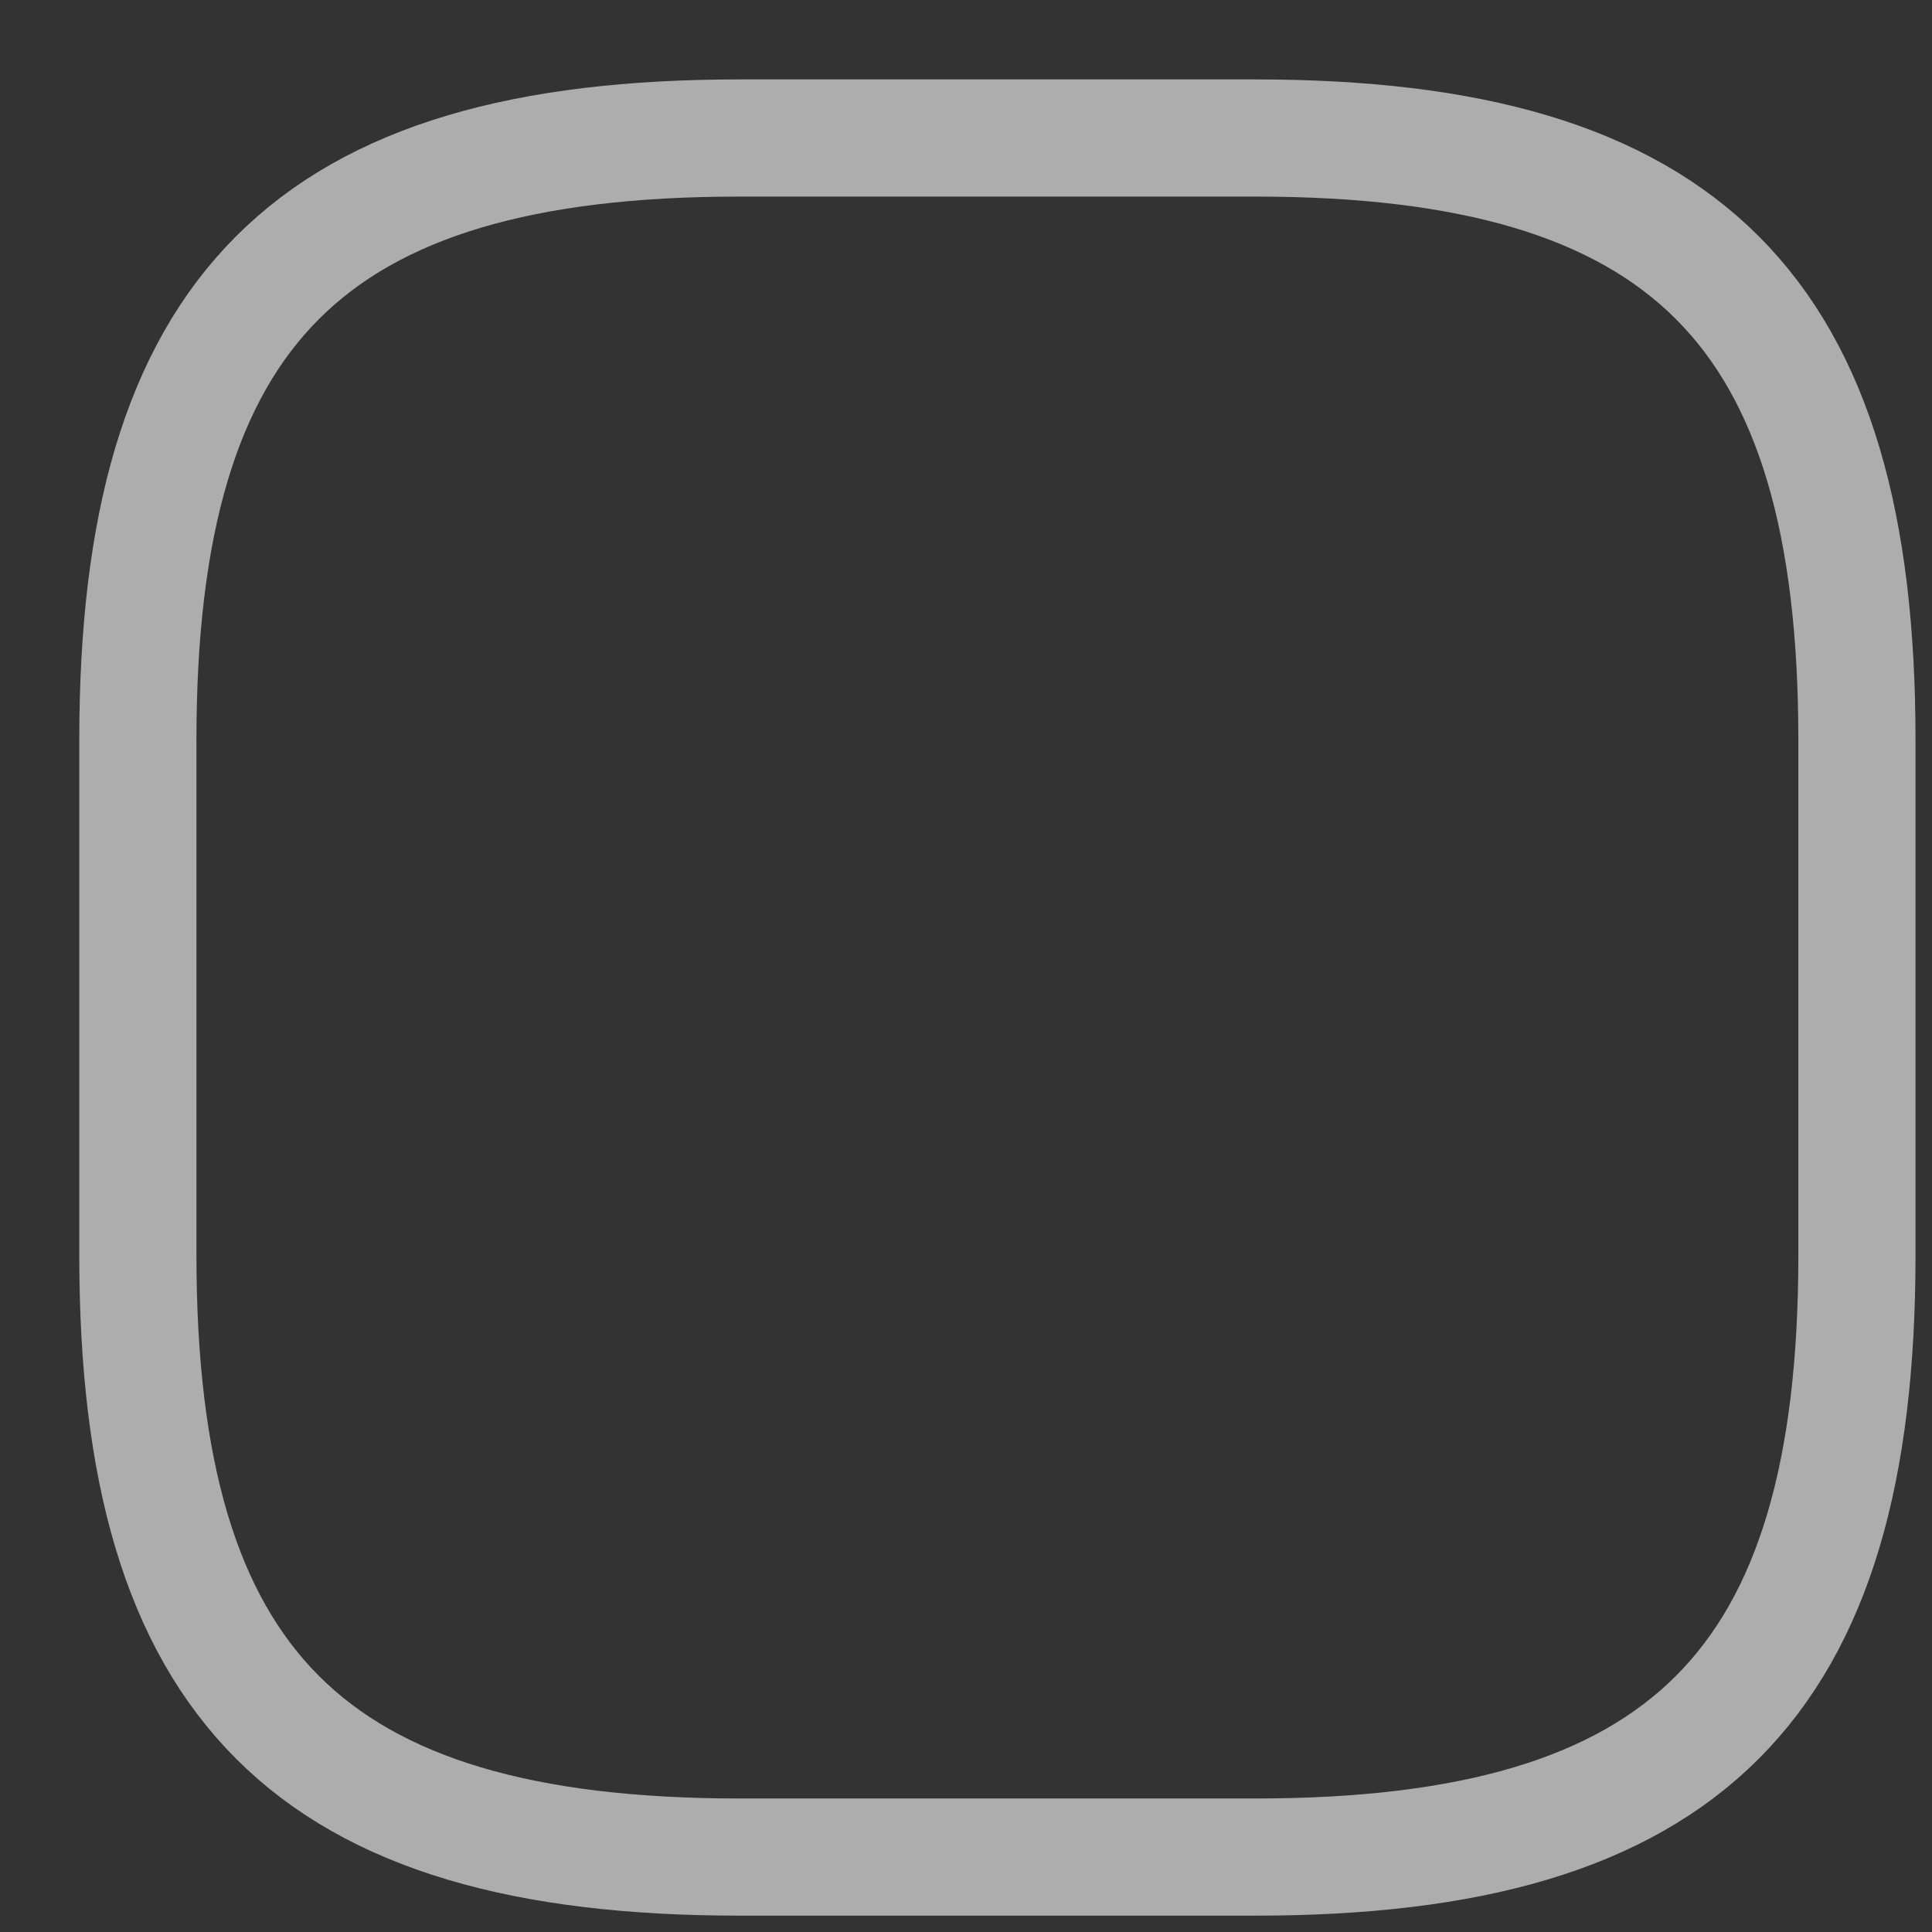 <?xml version="1.0" encoding="utf-8"?>
<svg xmlns="http://www.w3.org/2000/svg" fill="none" height="100%" overflow="visible" preserveAspectRatio="none" style="display: block;" viewBox="0 0 14 14" width="100%">
<rect x="0" y="0" width="14" height="14" fill="#333333" stroke="none"/>
<g id="Group 87" opacity="0.6">
<path d="M5.359 13.457H9.096C12.211 13.457 13.456 12.211 13.456 9.097V5.36C13.456 2.245 12.211 1 9.096 1H5.359C2.245 1 0.999 2.245 0.999 5.36V9.097C0.999 12.211 2.245 13.457 5.359 13.457Z" id="Vector" stroke="white" stroke-linecap="round" stroke-width="0.849"/>
</g>
</svg>